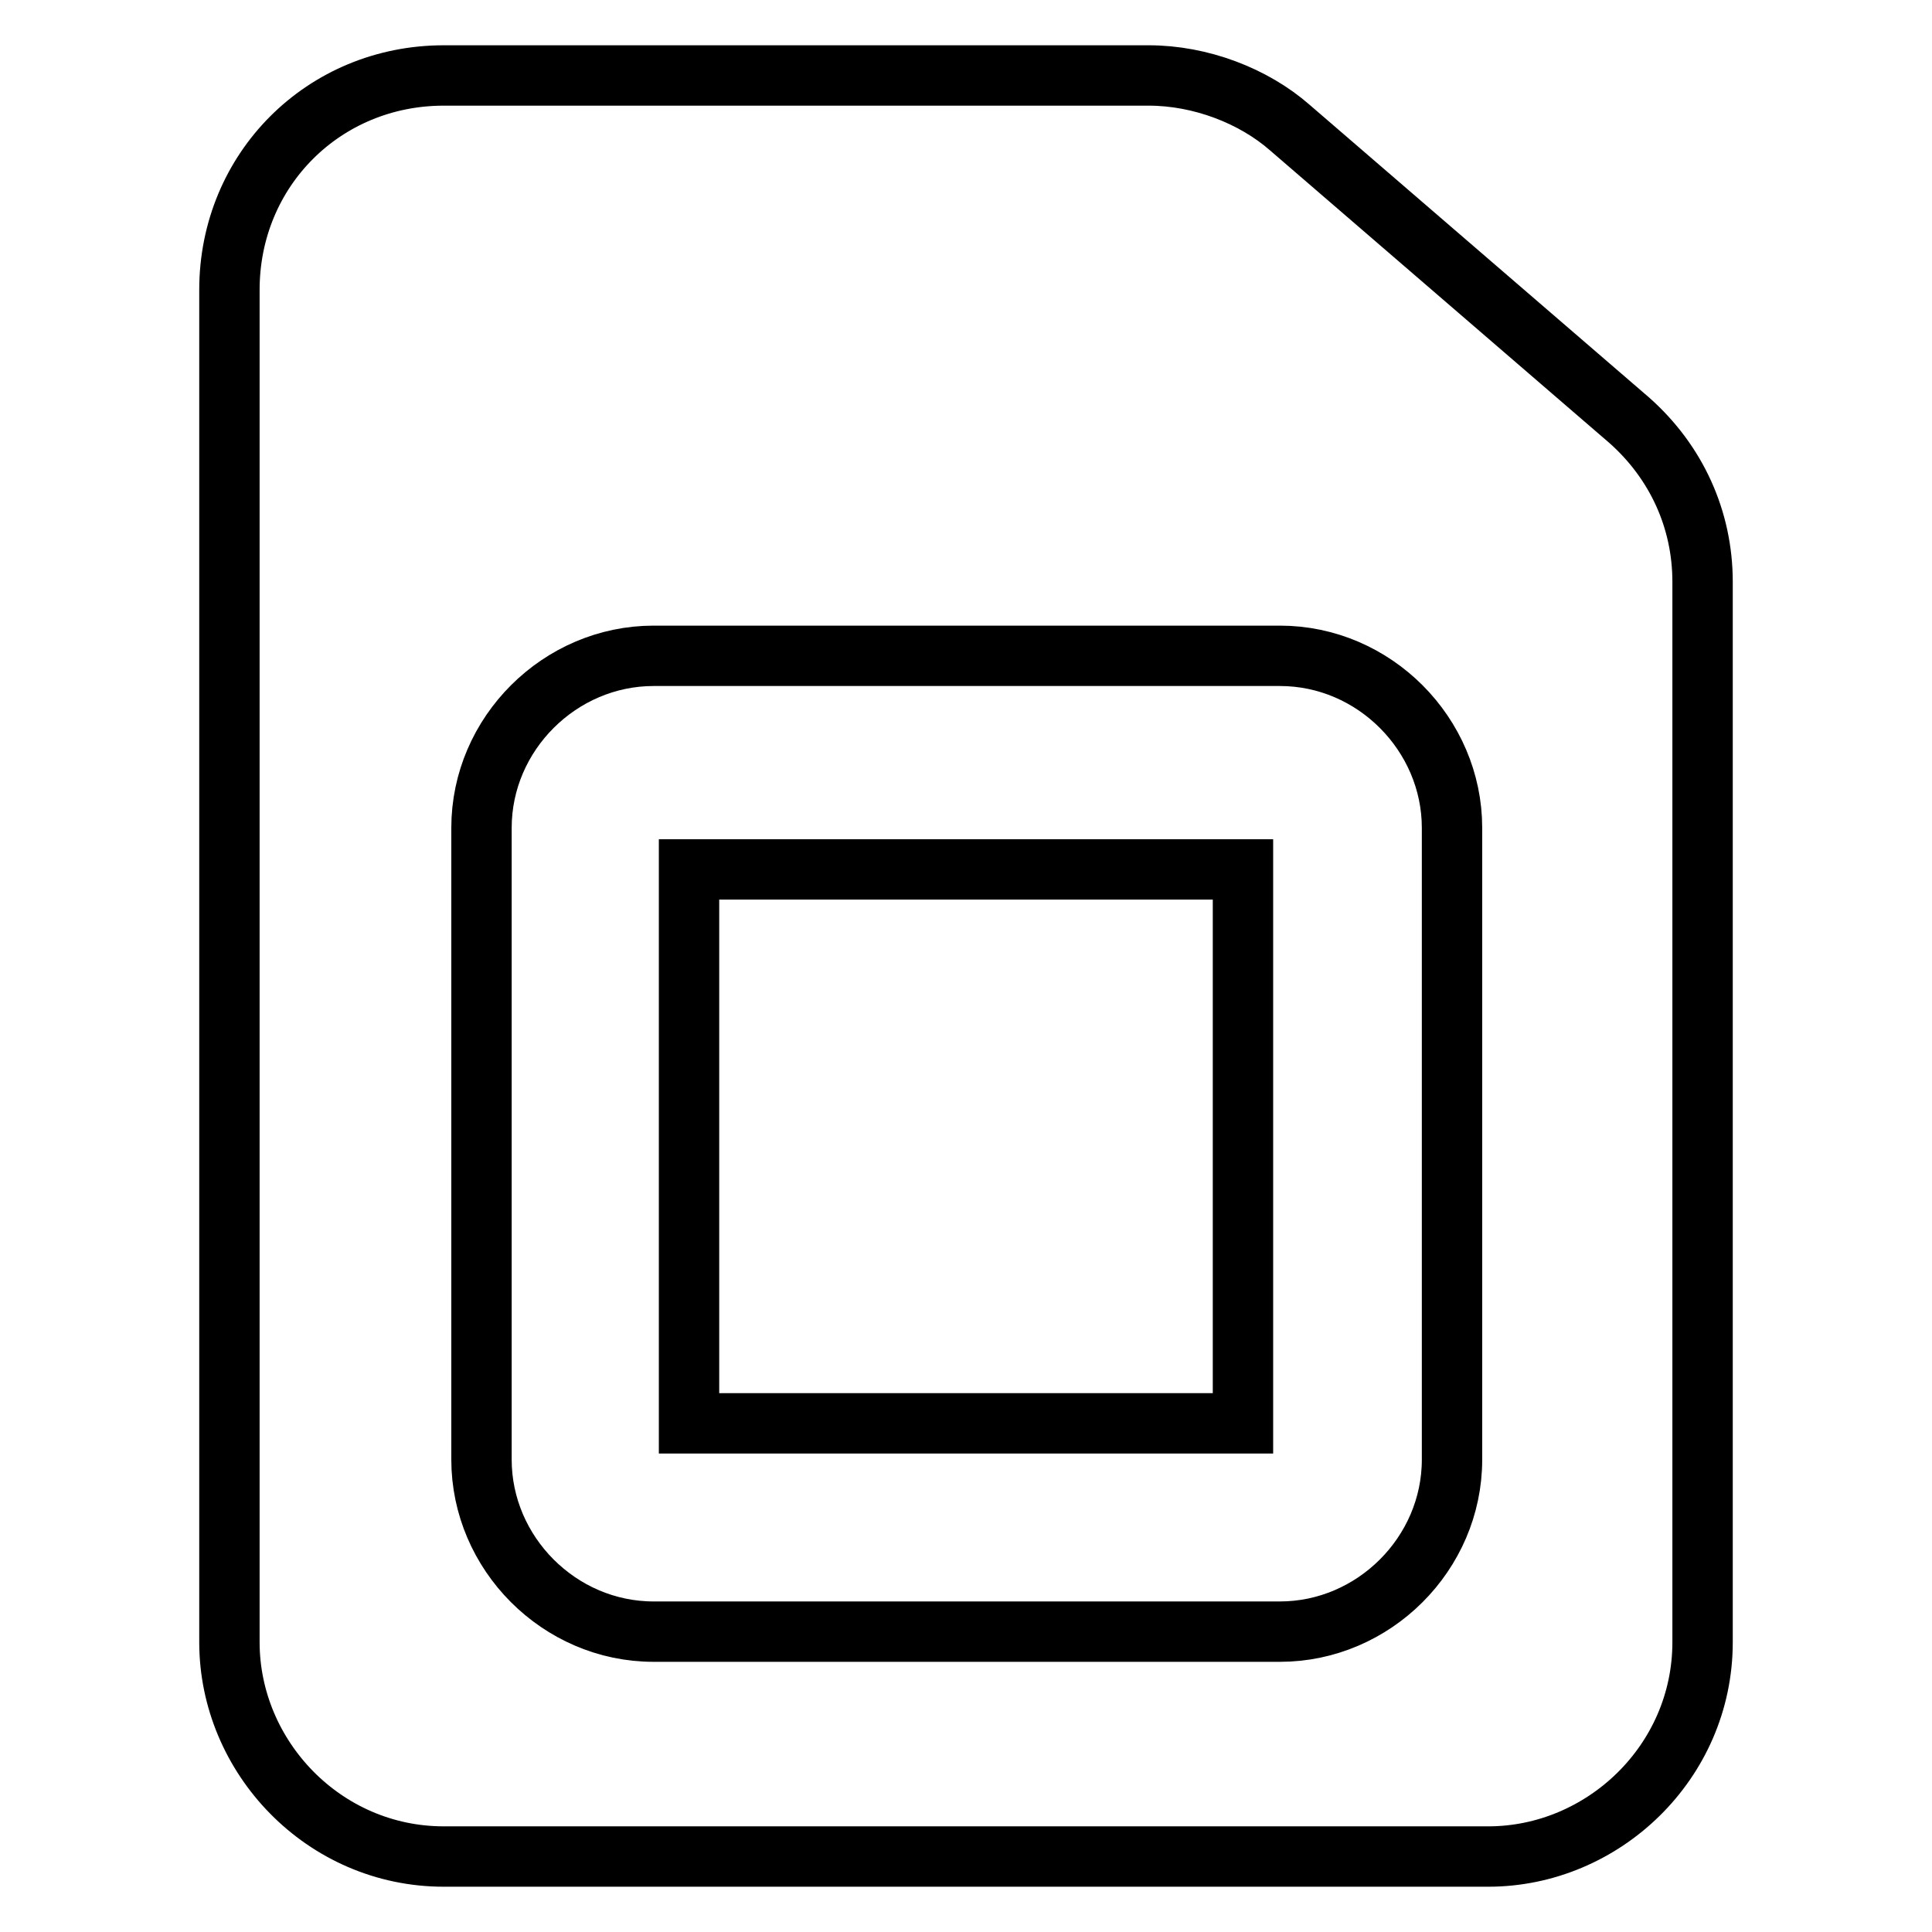<?xml version="1.0" encoding="utf-8"?>
<!-- Svg Vector Icons : http://www.onlinewebfonts.com/icon -->
<!DOCTYPE svg PUBLIC "-//W3C//DTD SVG 1.1//EN" "http://www.w3.org/Graphics/SVG/1.1/DTD/svg11.dtd">
<svg version="1.1" xmlns="http://www.w3.org/2000/svg" xmlns:xlink="http://www.w3.org/1999/xlink" x="0px" y="0px" viewBox="0 0 256 256" enable-background="new 0 0 256 256" xml:space="preserve">
<g> <path stroke-width="8" fill-opacity="0" stroke="#000000"  d="M91.3,115.2h73.4v73.4H91.3V115.2z"/> <path stroke-width="8" fill-opacity="0" stroke="#000000"  d="M215.9,55.7l-45-38.8c-4.8-4.2-11.8-6.9-18.7-6.9H58.8c-15.9,0-28.4,12.5-28.4,28.4v179.2 c0,15.2,12.5,28.4,28.4,28.4h138.4c15.2,0,28.4-12.5,28.4-28.4V77.1C225.6,68.8,222.1,61.2,215.9,55.7L215.9,55.7z M192.4,193.4 c0,12.5-10.4,22.8-22.8,22.8h-83c-12.5,0-22.8-10.4-22.8-22.8v-83.7c0-12.5,10.4-22.8,22.8-22.8h83c12.5,0,22.8,10.4,22.8,22.8 V193.4L192.4,193.4z"/></g>
</svg>